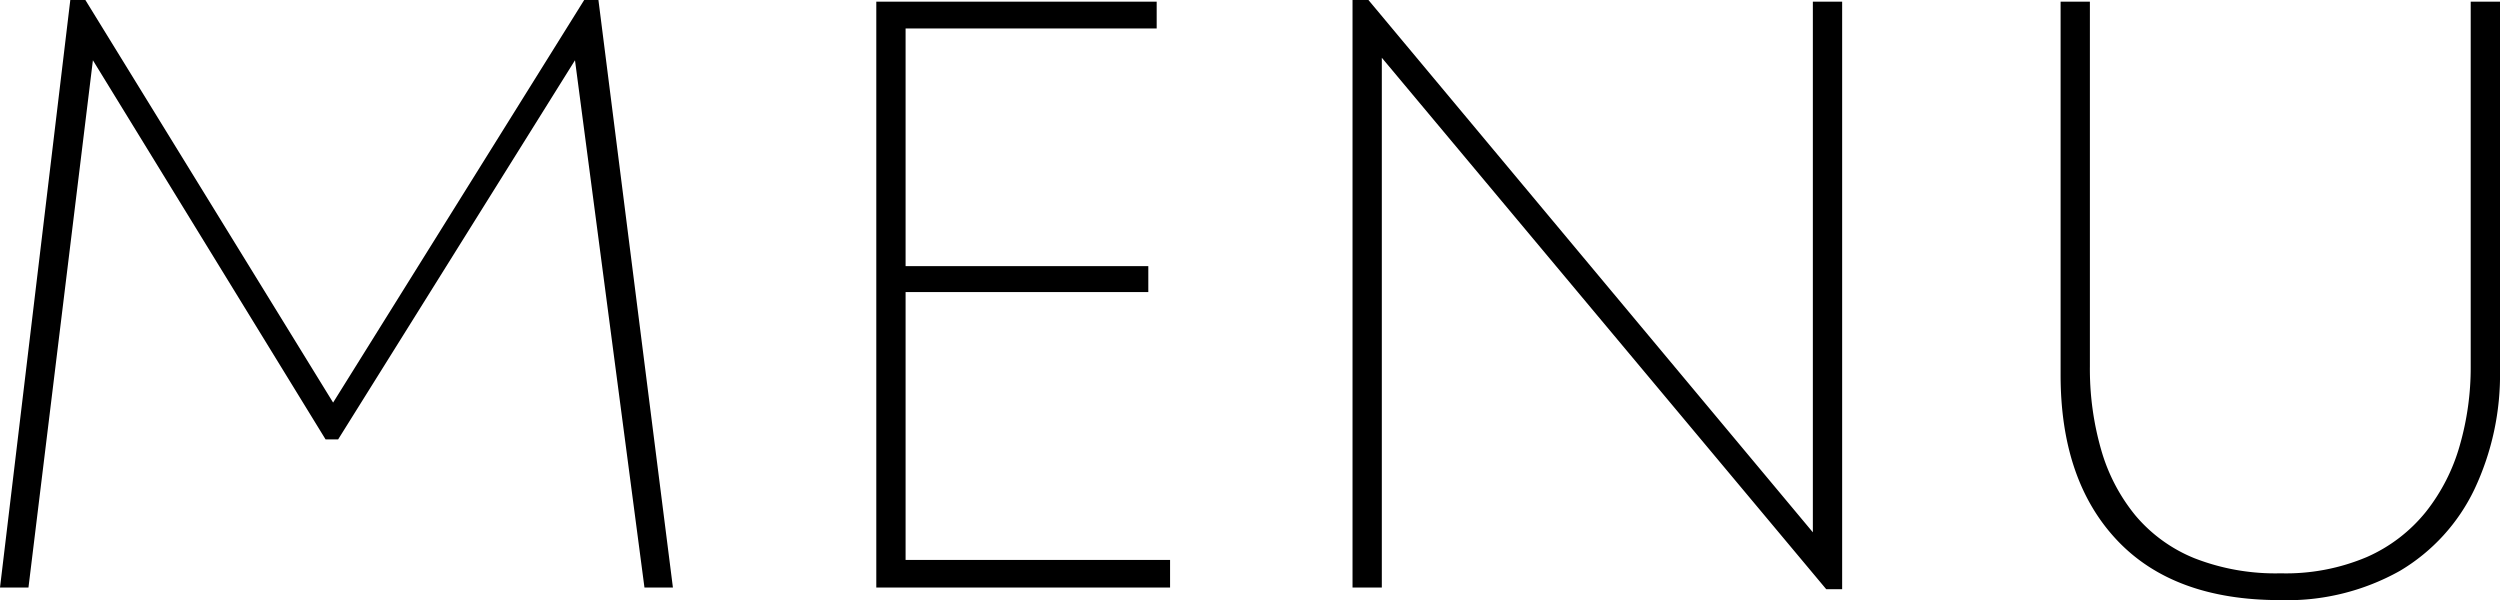 <svg xmlns="http://www.w3.org/2000/svg" width="119.48" height="28.68" viewBox="0 0 119.48 28.68">
  <path id="Path_3839" data-name="Path 3839" d="M-60.1,0l3.36-28.08h.72L-44.18-8.84l12-19.24h.68L-27.94,0H-29.3l-3.32-25.2L-43.94-7.08h-.6L-55.66-25.2-58.74,0Zm41.88,0V-28h13.4v1.28h-12v11.36h11.6v1.24h-11.6v12.8H-4.18V0ZM4.54,0V-28.08H5.3L26.54-2.64V-28h1.4V.08h-.76L5.94-25.32V0ZM38.38-10.16V-28h1.4v17.44a13.945,13.945,0,0,0,.54,3.98,8.706,8.706,0,0,0,1.64,3.14A7.233,7.233,0,0,0,44.78-1.4a10.644,10.644,0,0,0,4.12.72,9.92,9.92,0,0,0,4.12-.78,7.5,7.5,0,0,0,2.82-2.16A9.088,9.088,0,0,0,57.46-6.8a13.48,13.48,0,0,0,.52-3.76V-28h1.4v17.6a12.834,12.834,0,0,1-1.22,5.7A9.083,9.083,0,0,1,54.6-.8,11,11,0,0,1,48.86.6q-5.08,0-7.78-2.86T38.38-10.16Z" transform="translate(60.1 28.08)"/>
</svg>
